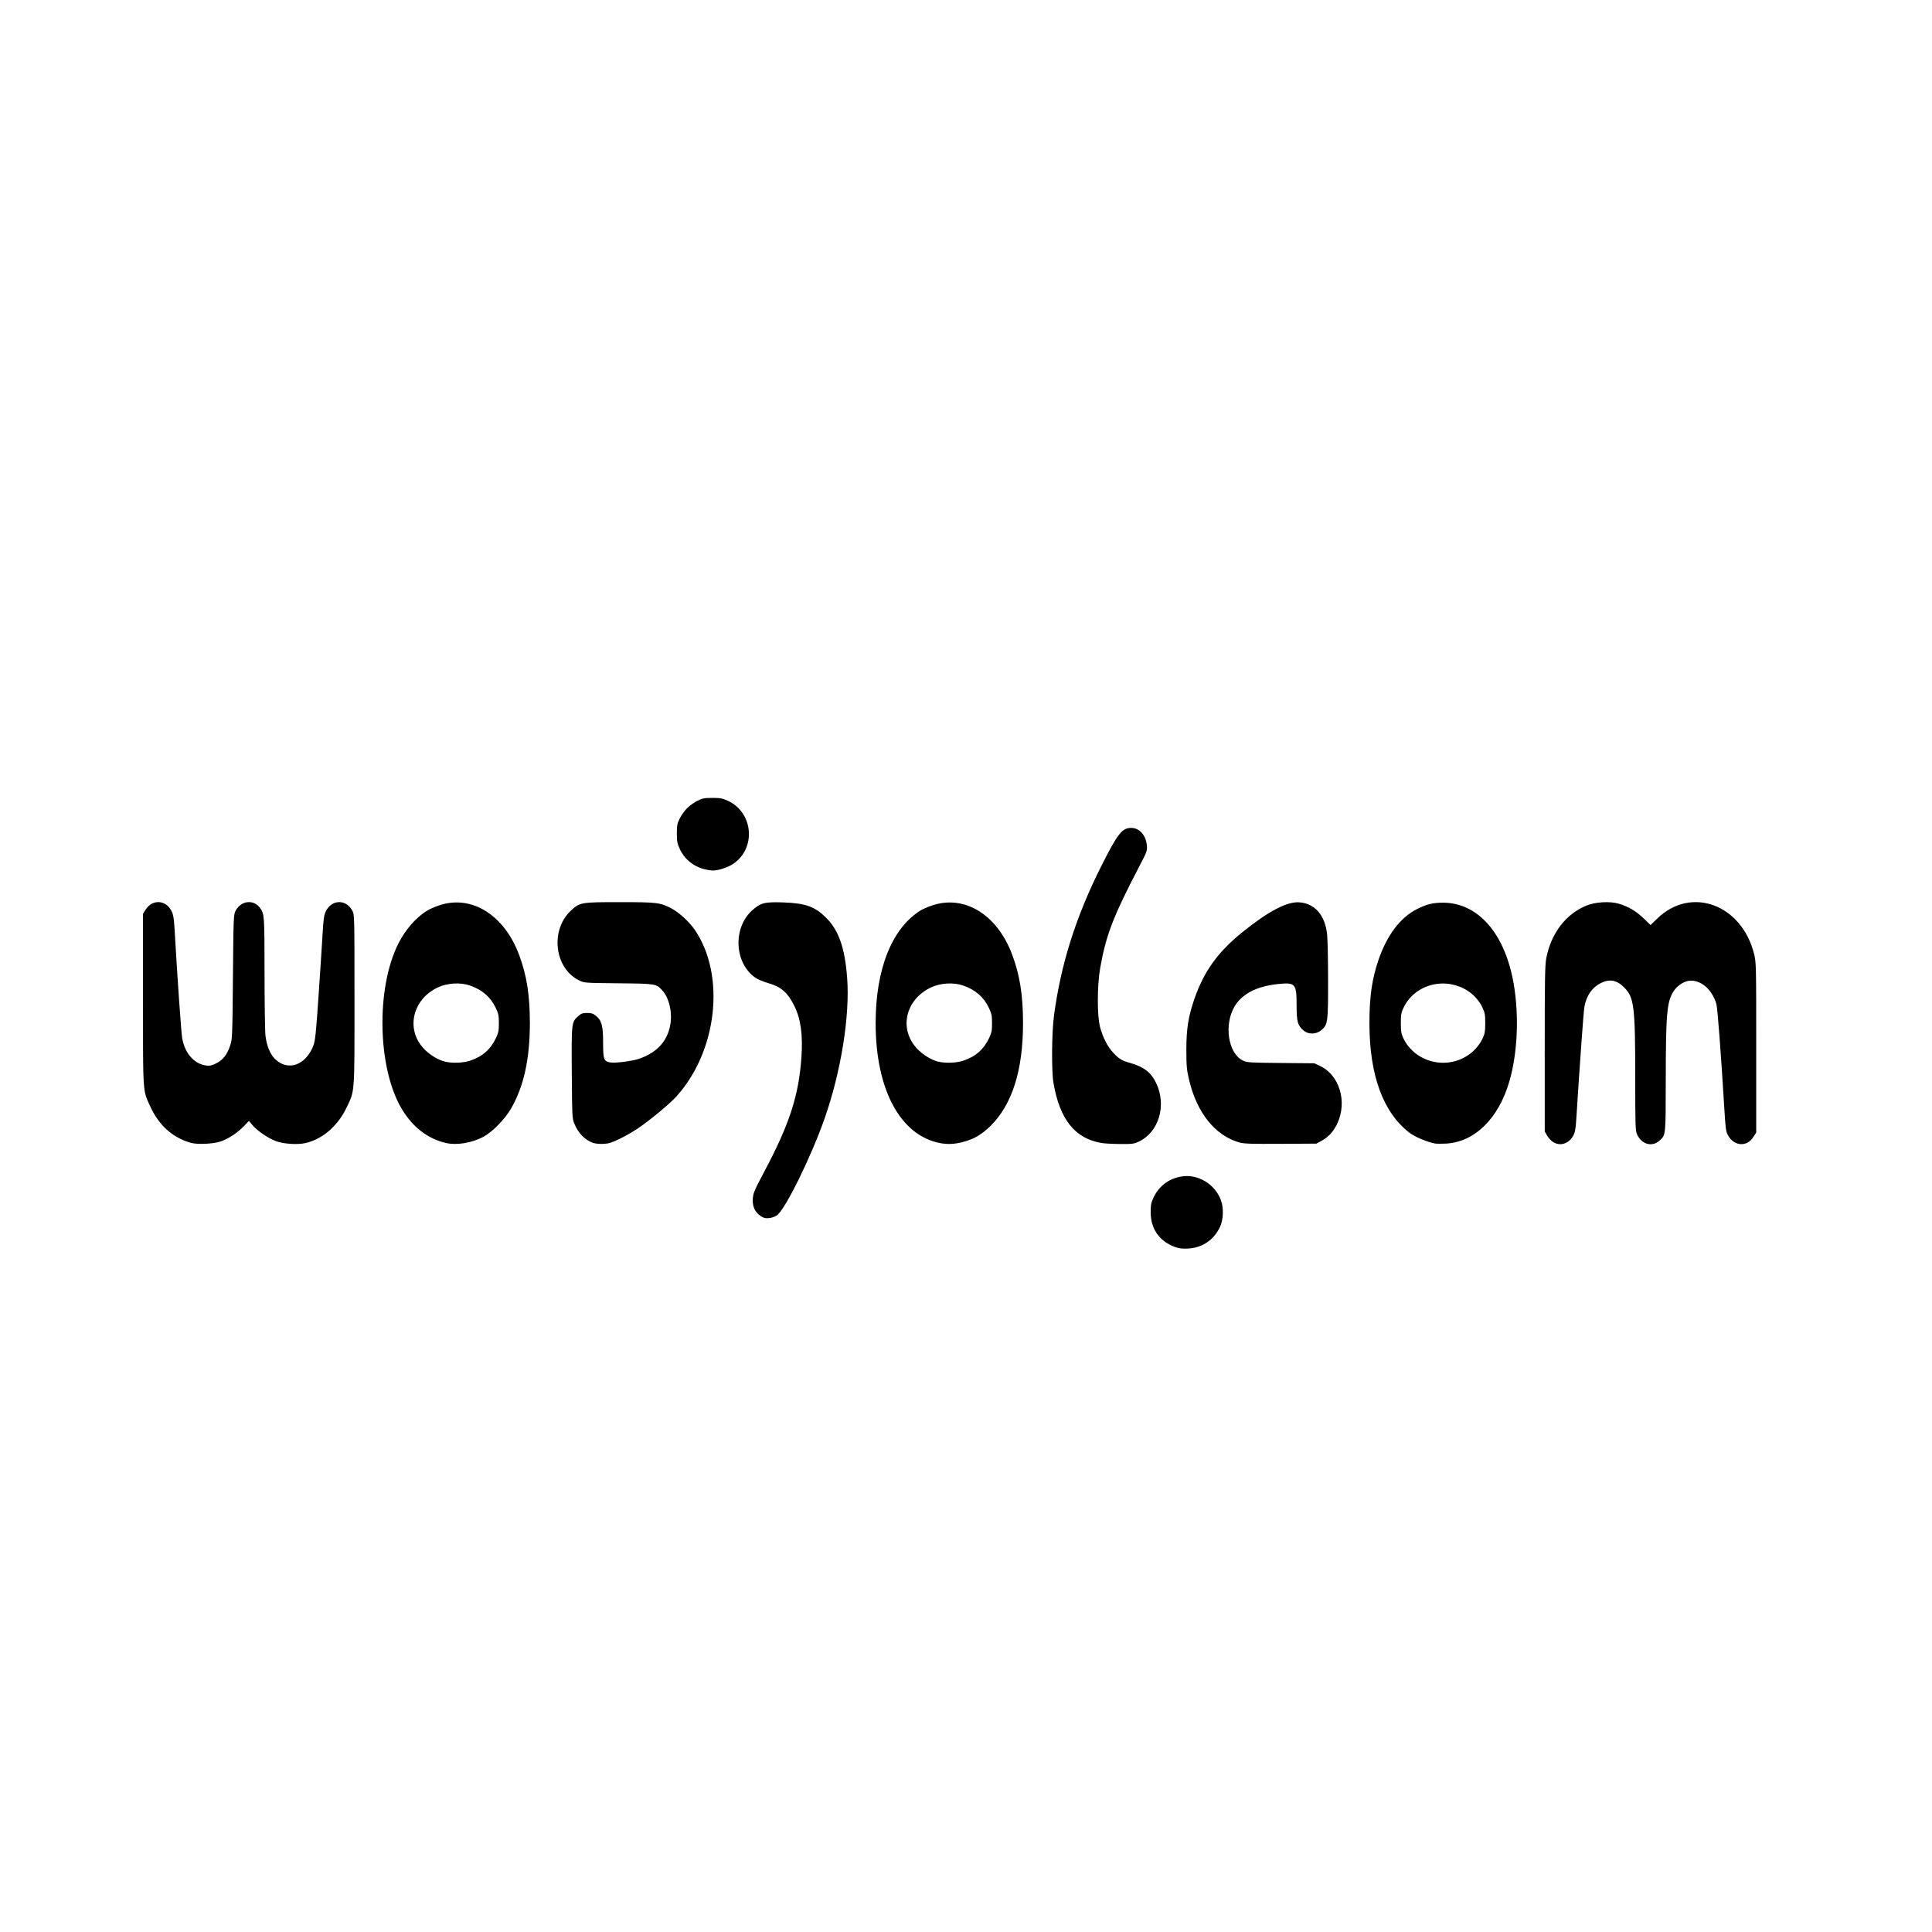 <?xml version="1.0" encoding="UTF-8"?>
<svg version="1.1" viewBox="0 0 1900 1900" xmlns="http://www.w3.org/2000/svg">
<path d="m1155.4 1226.3c-15.319-5.691-23.784-17.83-23.784-34.11 0-7.114 0.434-9.425 2.66-14.175 5.345-11.403 14.704-18.645 27.03-20.916 16.446-3.03 33.787 7.321 39.523 23.591 2.696 7.647 2.278 18.655-0.977 25.766-5.91 12.908-17.554 20.772-31.736 21.433-5.627 0.262-8.803-0.134-12.716-1.588zm-407.53-30.578c-5.576-3.869-8.063-9.46-7.539-16.95 0.38-5.432 1.578-8.252 11.206-26.383 24.832-46.763 33.928-74.698 36.597-112.4 1.575-22.25-0.634-38.107-7.111-51.036-6.566-13.108-12.979-18.618-25.911-22.268-4.437-1.252-9.927-3.564-12.202-5.137-20.679-14.308-22.433-48.694-3.372-66.115 8.289-7.576 12.397-8.631 30.976-7.957 21.766 0.79 30.954 4.106 42.009 15.161 12.357 12.357 18.353 29.538 20.589 58.993 2.825 37.22-5.97 92.12-22.153 138.29-13.242 37.775-38.699 89.472-46.95 95.348-1.789 1.274-5.143 2.417-7.77 2.649-3.76 0.331-5.322-0.078-8.369-2.193zm-560.75-71.955c-17.921-5.38-30.93-17.21-39.482-35.903-7.311-15.981-7.018-11.583-7.018-105.17v-84l2.395-3.853c6.707-10.79 20.242-10.078 25.786 1.354 1.855 3.825 2.344 7.418 3.271 23.999 2.091 37.417 6.095 94.544 7.032 100.33 2.432 15.013 11.604 25.69 23.469 27.316 3.646 0.5 5.515 0.112 9.967-2.066 6.646-3.252 10.81-8.549 13.819-17.579 2.101-6.306 2.184-8.37 2.714-67.504 0.532-59.35 0.604-61.108 2.634-65 5.239-10.041 17.666-11.516 23.991-2.848 4.331 5.936 4.421 7.232 4.453 64.247 0.017 30.03 0.445 57.788 0.952 61.684 1.268 9.758 4.396 17.535 8.932 22.209 12.662 13.047 30.672 6.963 38.224-12.914 1.709-4.498 2.508-12.157 4.89-46.878 1.566-22.825 3.357-50.276 3.982-61.001 0.96-16.497 1.47-20.193 3.313-23.999 5.714-11.802 20.051-12.078 26.091-0.501 2.067 3.962 2.087 4.784 2.087 87.5 0 94.315 0.397 89.041-8.013 106.5-8.677 18.012-23.965 30.994-40.68 34.541-7.761 1.647-20.873 0.768-28.307-1.898-7.553-2.708-18.6-10.185-23.226-15.719l-3.543-4.239-5.116 5.235c-6.464 6.614-14.508 11.97-22.155 14.751-7.428 2.701-23.653 3.45-30.461 1.407zm251.5 0.299c-17.826-4.111-32.615-15.448-43.331-33.217-24.12-39.996-25.767-119.16-3.394-163.17 6.978-13.726 17.257-25.4 28.469-32.329 1.981-1.224 6.874-3.369 10.874-4.767 31.99-11.177 64.522 8.778 79.355 48.677 7.45 20.038 10.491 39.44 10.491 66.932 0 35.431-6.033 62.648-18.692 84.328-5.998 10.273-18.411 22.904-26.972 27.446-11.451 6.076-26.263 8.532-36.799 6.102zm23.728-80.953c12.217-4.115 20.187-11.165 25.538-22.587 2.307-4.923 2.734-7.165 2.734-14.336 0-7.438-0.387-9.312-3.098-15-5.137-10.781-13.459-17.963-25.574-22.073-9.344-3.17-22.077-2.404-31.229 1.879-26.056 12.193-32.177 43.117-12.262 61.951 5.654 5.348 13.224 9.699 19.408 11.156 7.038 1.659 17.924 1.218 24.482-0.991zm120.52 80.702c-7.908-2.932-14.303-9.595-18.056-18.816-2.083-5.118-2.173-6.911-2.493-49.742-0.37-49.64-0.315-50.125 6.401-56.021 2.922-2.566 4.296-3.047 8.707-3.047 4.341 0 5.859 0.512 8.869 2.994 5.502 4.535 6.824 9.661 6.824 26.462 0 16.089 0.681 18.016 6.779 19.167 4.873 0.919 21.699-1.206 28.749-3.632 17.274-5.943 27.575-17.108 30.495-33.053 2.241-12.235-0.998-26.583-7.667-33.965-6.125-6.78-6.139-6.782-43.356-7.165-33.186-0.341-33.547-0.368-38.5-2.794-24.577-12.039-28.858-49.776-7.828-68.996 8.563-7.826 9.7-8.017 47.796-8.017 36.614 0 39.862 0.401 50.924 6.281 7.492 3.983 17.529 13.239 22.846 21.069 30.417 44.791 22.101 119.29-18.294 163.91-6.642 7.336-26.146 23.442-38.406 31.715-4.218 2.847-12.001 7.269-17.295 9.829-7.964 3.85-10.757 4.702-16.184 4.933-3.837 0.164-8.117-0.297-10.312-1.111zm341.41 0.301c-39.013-7.672-63.153-52.748-63.153-117.93 0-53.193 16.058-93.422 44.244-110.84 1.981-1.224 6.763-3.331 10.626-4.68 31.963-11.167 64.288 8.259 79.207 47.6 7.672 20.232 10.884 40.276 10.884 67.922 0 46.289-10.626 79.945-31.887 101-8.733 8.648-16.565 13.184-27.67 16.024-8.075 2.065-14.922 2.343-22.251 0.901zm23.074-81.003c12.217-4.115 20.187-11.165 25.538-22.587 2.314-4.939 2.731-7.142 2.716-14.336-0.016-7.397-0.418-9.343-3.097-15-5.099-10.764-13.429-17.959-25.556-22.073-9.328-3.164-22.078-2.403-31.194 1.863-25.274 11.827-32.044 40.693-14.092 60.083 5.58 6.027 14.332 11.432 21.075 13.015 7.169 1.683 18.013 1.258 24.61-0.964zm136.12 80.982c-26.36-4.404-41.35-23.155-47.491-59.405-1.977-11.673-1.657-49.424 0.561-66 6.756-50.505 21.472-97.077 46.289-146.5 16.284-32.428 20.63-38 29.638-38 8.192 0 14.566 7.25 15.442 17.565 0.401 4.715-0.072 6.028-6.835 19-26.317 50.474-33.278 68.455-39.071 100.94-3.087 17.308-3.147 47.607-0.116 58.643 2.715 9.885 7.298 18.884 12.48 24.506 5.916 6.418 8.822 8.219 16.848 10.443 13.616 3.773 20.853 9.382 25.914 20.085 10.345 21.875 2.402 48.205-17.312 57.384-4.707 2.191-6.415 2.409-18.195 2.311-7.15-0.059-15.319-0.494-18.153-0.968zm135.78-0.459c-24.03-6.571-42.229-29.12-49.901-61.832-2.289-9.759-2.612-13.31-2.645-29.115-0.044-20.704 1.923-33.127 8.018-50.637 9.412-27.041 23.047-45.908 47.329-65.494 25.545-20.604 43.73-30.089 55.923-29.169 15.334 1.157 25.356 12.969 27.204 32.062 0.492 5.081 0.906 25.47 0.921 45.309 0.031 40.824-0.284 43.066-6.797 48.435-4.985 4.109-12.505 4.27-17.143 0.368-6.032-5.076-7.033-8.617-7.033-24.884 0-21.109-1.221-22.593-17.313-21.044-21.375 2.058-36.032 9.45-43.574 21.978-10.819 17.97-6.465 46.454 8.169 53.444 3.917 1.871 6.566 2.036 37.218 2.324l33 0.309 5.5 2.594c19.176 9.045 27.037 35.08 17.069 56.529-3.601 7.749-8.511 13.196-15.266 16.938l-5.304 2.938-35 0.208c-28.186 0.168-36.047-0.078-40.376-1.262zm191.88 0.928c-7.785-1.507-19.866-6.615-25-10.571-26.001-20.03-39.386-56.667-39.386-107.8 0-25.869 2.494-43.34 8.85-62 8.345-24.5 21.62-42.029 38.036-50.227 9.614-4.801 15.45-6.226 25.5-6.226 34.438 0 60.858 30.234 69.43 79.452 5.48 31.466 3.909 68.197-4.105 96-10.652 36.952-34.336 60.129-62.825 61.48-4.4 0.208-9.125 0.161-10.5-0.105zm21.145-81.35c11.595-3.603 21.138-11.873 26.085-22.605 1.853-4.02 2.268-6.66 2.269-14.42 6e-4 -8.176-0.367-10.283-2.635-15.12-10.696-22.811-40.932-30.954-62.81-16.915-6.551 4.204-11.693 10.034-14.919 16.915-2.268 4.837-2.635 6.944-2.635 15.12 7e-4 7.761 0.416 10.401 2.269 14.42 8.871 19.241 31.613 29.057 52.375 22.605zm94.768 79.695c-1.86-1.254-4.395-4.066-5.631-6.25l-2.249-3.97-0.016-81.162c-0.014-67.83 0.229-82.442 1.475-88.956 4.735-24.749 19.114-43.607 39.701-52.068 8.493-3.491 22.781-4.336 31.32-1.854 9.576 2.784 17.136 7.19 24.582 14.327l7.003 6.713 6.732-6.5c33.189-32.044 82.877-13.78 95.06 34.94 2.063 8.251 2.111 10.314 2.111 92.05v83.61l-2.636 4.065c-3.289 5.072-7.029 7.336-12.121 7.336-5.08 0-10.052-3.325-13.025-8.71-2.057-3.725-2.427-6.578-3.763-28.961-2.933-49.148-6.478-95.906-7.569-99.829-4.181-15.027-16.178-24.978-27.755-23.022-5.051 0.854-11.357 5.33-14.46 10.267-6.59 10.483-7.587 22.113-7.636 89.037-0.039 53.332 0.078 52.277-6.421 57.984-7.147 6.275-17.375 3.376-21.701-6.149-1.747-3.847-1.871-7.48-1.892-55.616-0.031-70.891-1.049-79.204-10.915-89.137-7.181-7.23-14.295-8.566-22.865-4.296-8.604 4.288-14.109 12.192-16.211 23.277-0.803 4.233-4.443 54.63-7.857 108.77-0.753 11.942-1.252 14.756-3.243 18.299-4.448 7.915-13.146 10.439-20.016 5.809zm-834.41-268.13c-10.702-2.645-19.524-9.909-24.12-19.86-2.498-5.407-2.88-7.428-2.88-15.234 0-7.847 0.361-9.735 2.818-14.74 1.55-3.157 4.817-7.738 7.261-10.182s7.025-5.71 10.182-7.261c5.004-2.457 6.893-2.818 14.74-2.818 7.824 0 9.822 0.38 15.291 2.905 25.058 11.571 27.879 46.896 4.954 62.047-5.421 3.583-14.89 6.611-20.206 6.463-1.672-0.047-5.29-0.641-8.04-1.321z"/>
</svg>
